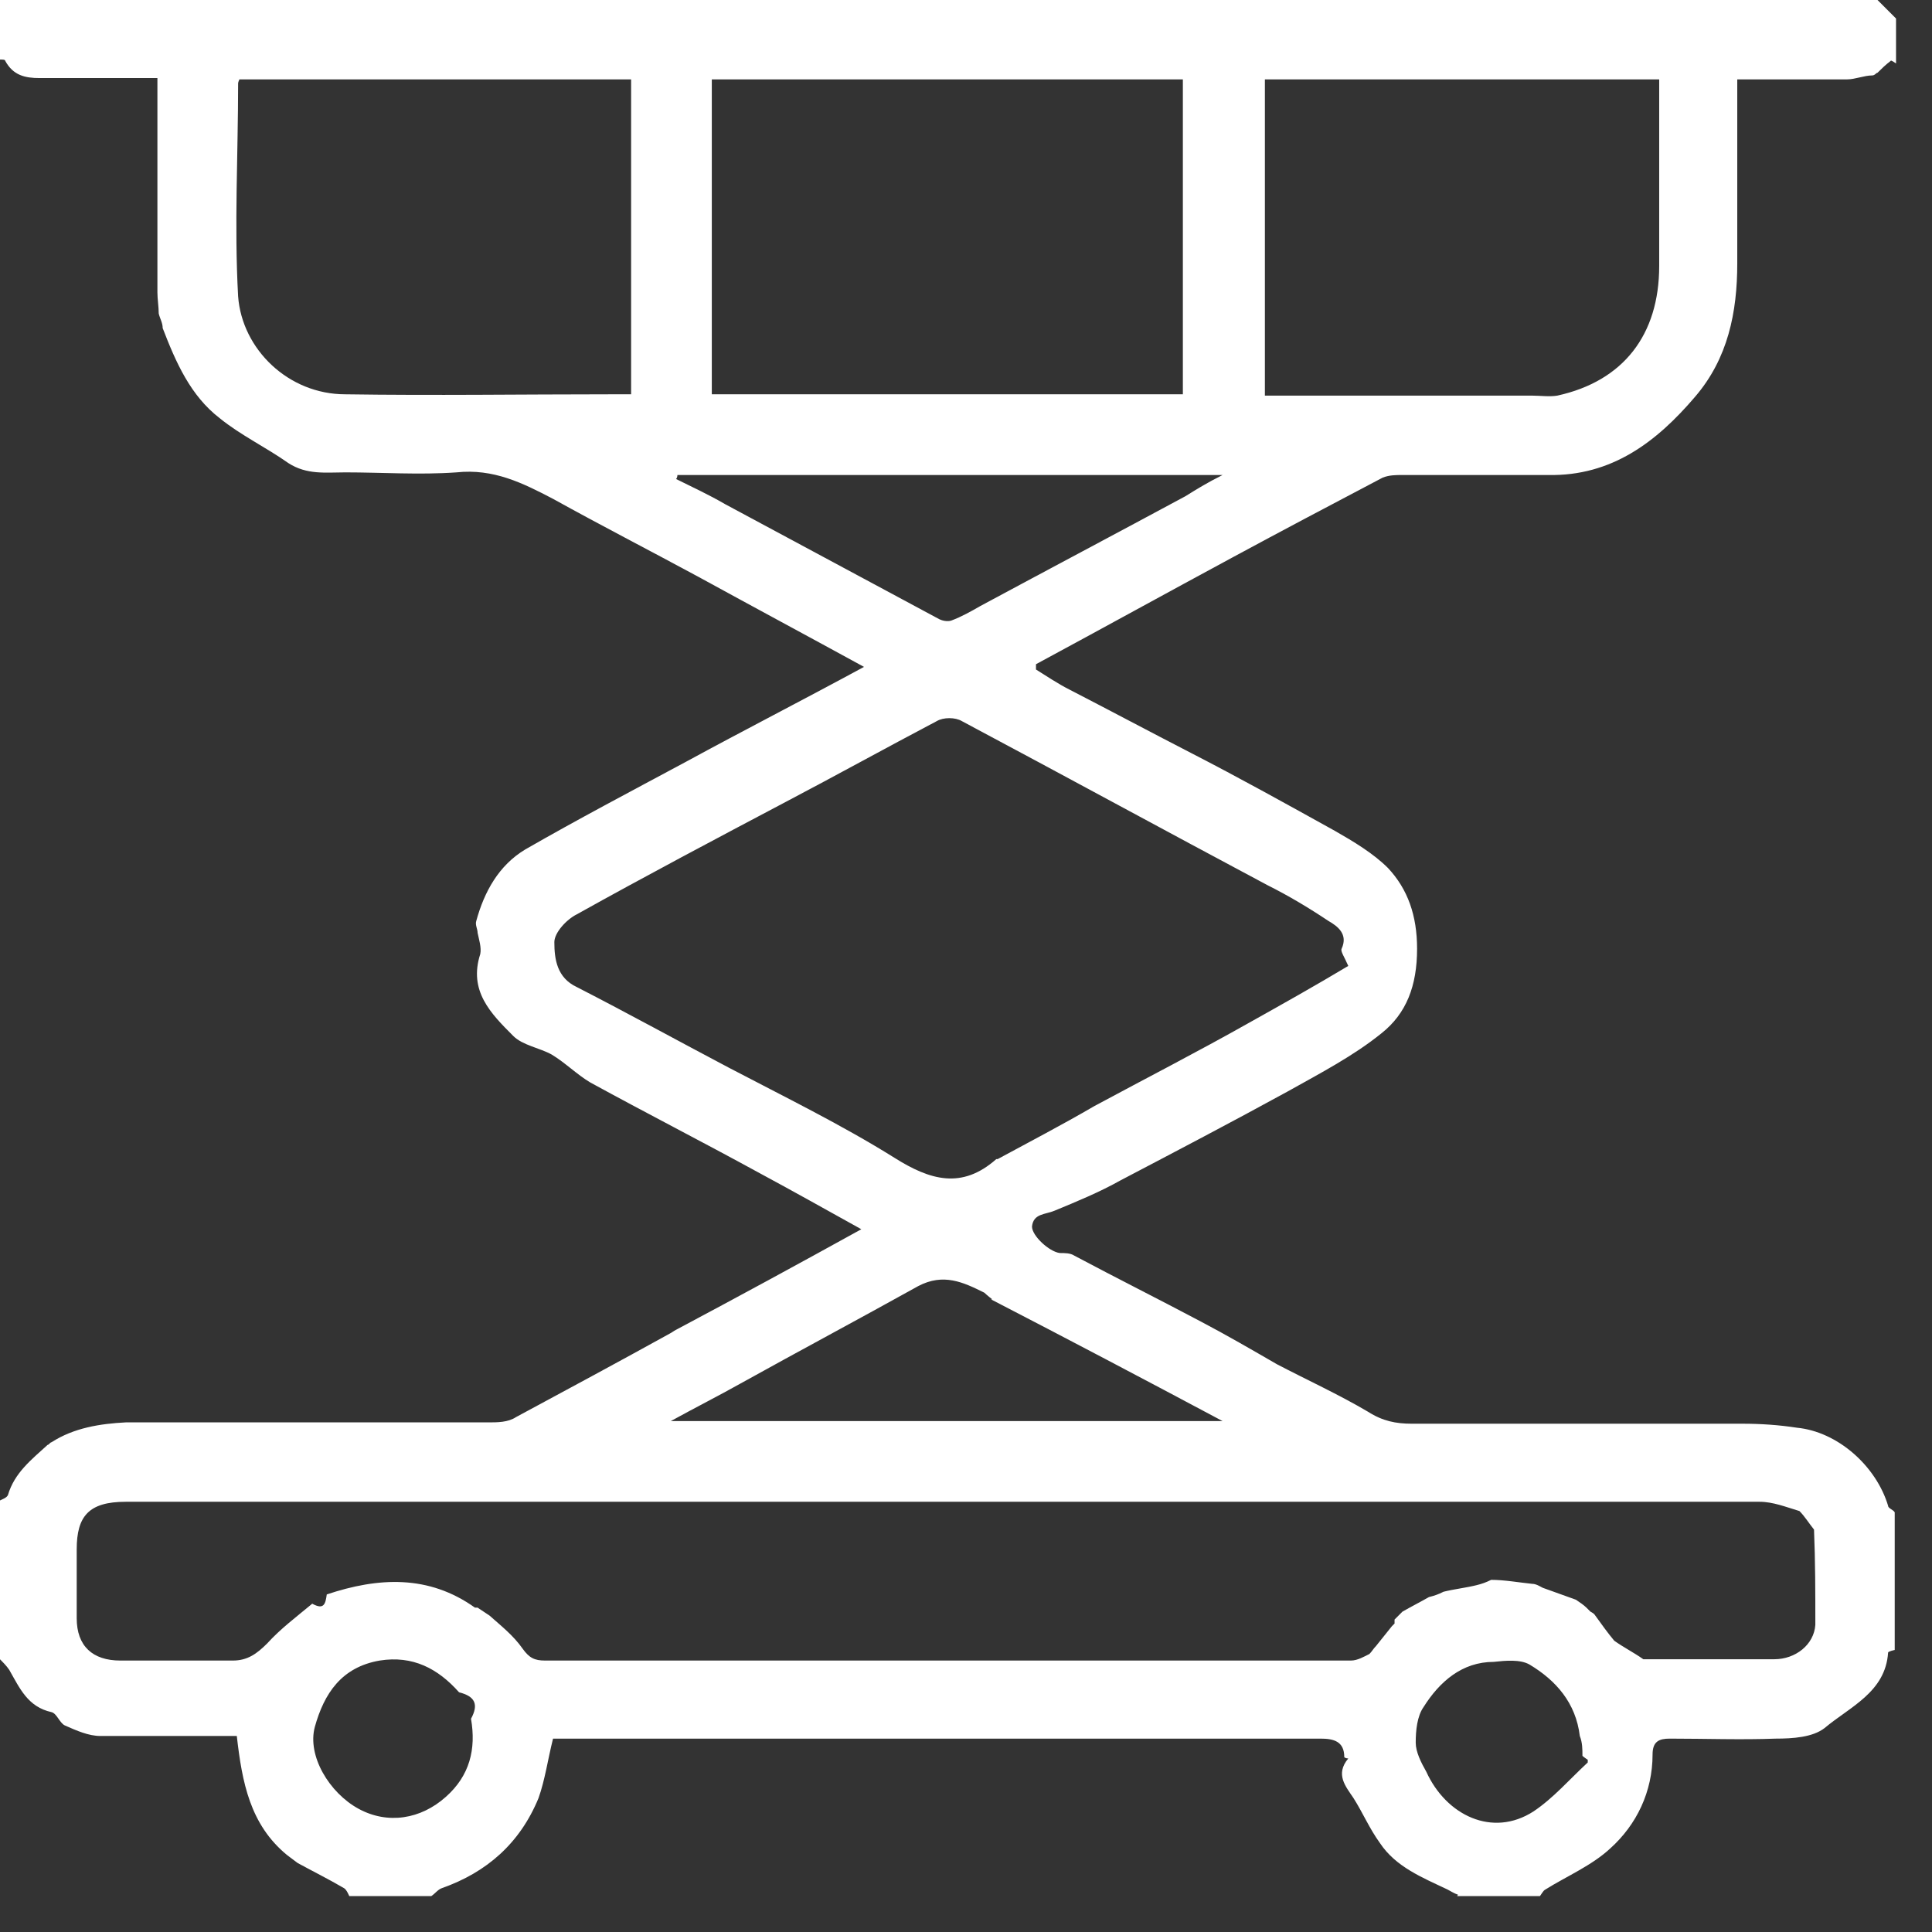 <svg width="44" height="44" viewBox="0 0 44 44" fill="none" xmlns="http://www.w3.org/2000/svg">
<rect x="0" y="0" width="44" height="44" fill="#333333" stroke="none"/>
<g clip-path="url(#clip0_1547_1204)">
<path d="M-0.001 37.788C-0.001 36.583 -0.001 35.377 -0.001 34.172C0.059 34.142 0.15 34.112 0.18 34.051C0.33 33.539 0.722 33.238 1.084 32.906C1.114 32.906 1.144 32.846 1.174 32.846C1.686 32.515 2.289 32.424 2.862 32.394C5.604 32.394 8.376 32.394 11.118 32.394C11.329 32.394 11.57 32.394 11.751 32.274C12.926 31.641 14.102 31.008 15.247 30.375C15.307 30.345 15.337 30.315 15.397 30.285C16.814 29.531 18.2 28.778 19.616 27.995C18.803 27.543 18.049 27.121 17.266 26.699C16 26.006 14.704 25.343 13.439 24.65C13.137 24.469 12.866 24.198 12.565 24.017C12.294 23.866 11.902 23.806 11.691 23.595C11.179 23.083 10.666 22.57 10.938 21.727C10.968 21.576 10.907 21.395 10.877 21.244C10.877 21.154 10.817 21.064 10.847 20.973C11.028 20.31 11.359 19.708 11.962 19.346C13.168 18.653 14.373 18.02 15.608 17.357C16.934 16.634 18.29 15.941 19.677 15.188C18.411 14.495 17.175 13.832 15.91 13.139C14.795 12.536 13.68 11.963 12.595 11.361C11.902 10.999 11.239 10.668 10.395 10.758C9.551 10.818 8.708 10.758 7.864 10.758C7.412 10.758 6.99 10.818 6.568 10.547C6.056 10.185 5.483 9.914 5.001 9.522C4.338 9.01 4.007 8.257 3.705 7.473C3.705 7.353 3.645 7.262 3.615 7.142C3.615 6.991 3.585 6.81 3.585 6.66C3.585 5.183 3.585 3.737 3.585 2.26C3.585 2.109 3.585 1.959 3.585 1.778C2.651 1.778 1.777 1.778 0.903 1.778C0.571 1.778 0.3 1.718 0.119 1.386C0.119 1.356 0.059 1.356 -0.001 1.356C-0.001 0.904 -0.001 0.452 -0.001 0C14.252 0 28.506 0 42.759 0C42.91 0.151 43.03 0.271 43.181 0.422V1.446C43.181 1.446 43.06 1.356 43.06 1.386C42.94 1.477 42.85 1.567 42.759 1.657C42.729 1.657 42.699 1.718 42.639 1.718C42.458 1.718 42.247 1.808 42.066 1.808C41.252 1.808 40.409 1.808 39.565 1.808C39.565 2.019 39.565 2.17 39.565 2.32C39.565 3.556 39.565 4.761 39.565 5.997C39.565 7.112 39.354 8.166 38.601 9.04C37.727 10.065 36.702 10.848 35.256 10.818C34.141 10.818 33.026 10.818 31.941 10.818C31.79 10.818 31.64 10.818 31.489 10.878C30.344 11.481 29.199 12.084 28.084 12.687C26.577 13.5 25.101 14.314 23.594 15.127C23.594 15.158 23.594 15.218 23.594 15.248C23.835 15.399 24.106 15.579 24.347 15.7C25.281 16.182 26.185 16.664 27.12 17.146C28.235 17.719 29.319 18.322 30.404 18.924C30.826 19.165 31.278 19.436 31.61 19.768C32.062 20.25 32.273 20.853 32.273 21.606C32.273 22.45 32.031 23.083 31.459 23.535C30.826 24.047 30.073 24.439 29.319 24.861C28.054 25.554 26.788 26.217 25.523 26.88C25.04 27.151 24.528 27.362 24.016 27.573C23.805 27.663 23.534 27.633 23.503 27.934C23.503 28.145 23.895 28.507 24.136 28.537C24.257 28.537 24.377 28.537 24.468 28.597C25.432 29.11 26.396 29.592 27.361 30.104C27.933 30.405 28.506 30.737 29.078 31.068C29.771 31.43 30.495 31.761 31.158 32.153C31.489 32.364 31.79 32.424 32.152 32.424C34.653 32.424 37.184 32.424 39.685 32.424C40.107 32.424 40.529 32.454 40.921 32.515C41.855 32.605 42.729 33.389 43 34.293C43 34.353 43.121 34.383 43.151 34.443V37.577C43.151 37.577 43 37.607 43 37.638C42.94 38.541 42.126 38.873 41.554 39.355C41.283 39.566 40.831 39.596 40.439 39.596C39.655 39.626 38.842 39.596 38.028 39.596C37.787 39.596 37.636 39.657 37.636 39.958C37.636 40.802 37.275 41.555 36.672 42.097C36.25 42.489 35.678 42.73 35.196 43.032C35.135 43.062 35.105 43.152 35.045 43.212H33.176C33.176 43.212 33.176 43.182 33.207 43.152C33.116 43.122 33.026 43.062 32.966 43.032C32.393 42.76 31.79 42.519 31.429 41.977C31.188 41.645 31.037 41.284 30.826 40.952C30.645 40.681 30.404 40.41 30.706 40.048C30.706 40.048 30.645 40.048 30.615 40.018C30.615 39.657 30.374 39.596 30.073 39.596C24.377 39.596 18.682 39.596 12.987 39.596C12.836 39.596 12.716 39.596 12.595 39.596C12.474 40.078 12.414 40.53 12.264 40.952C11.842 41.977 11.088 42.64 10.064 43.001C9.973 43.032 9.913 43.122 9.823 43.182H7.954C7.954 43.182 7.894 43.032 7.834 43.001C7.472 42.79 7.111 42.61 6.779 42.429L6.538 42.248C5.694 41.555 5.513 40.591 5.393 39.536C4.368 39.536 3.344 39.536 2.289 39.536C2.018 39.536 1.747 39.415 1.475 39.295C1.355 39.235 1.295 39.024 1.174 38.993C0.632 38.873 0.451 38.451 0.21 38.029C0.15 37.939 0.059 37.848 -0.031 37.758L-0.001 37.788ZM10.455 38.541C9.973 37.999 9.401 37.698 8.647 37.818C7.773 37.969 7.382 38.572 7.171 39.325C6.99 39.988 7.502 40.832 8.165 41.193C8.828 41.555 9.582 41.434 10.154 40.922C10.697 40.44 10.847 39.837 10.727 39.144C10.907 38.813 10.817 38.632 10.455 38.541ZM22.599 29.592C22.599 29.592 22.479 29.501 22.419 29.441C21.936 29.2 21.485 28.989 20.912 29.29C19.556 30.044 18.2 30.767 16.844 31.52C16.362 31.791 15.88 32.033 15.277 32.364H27.843C26.035 31.4 24.317 30.496 22.569 29.592H22.599ZM10.877 36.613C10.877 36.613 11.058 36.733 11.149 36.794C11.42 37.035 11.691 37.246 11.902 37.547C12.053 37.758 12.173 37.818 12.414 37.818C18.531 37.818 24.649 37.818 30.766 37.818C30.916 37.818 31.067 37.728 31.188 37.668C31.248 37.607 31.278 37.547 31.338 37.487C31.459 37.336 31.579 37.185 31.7 37.035C31.7 37.035 31.73 37.005 31.76 36.975C31.76 36.975 31.76 36.914 31.76 36.884C31.82 36.824 31.881 36.764 31.941 36.703C32.152 36.583 32.333 36.492 32.544 36.372C32.664 36.342 32.755 36.312 32.875 36.251C33.116 36.191 33.388 36.161 33.629 36.101C33.749 36.071 33.84 36.04 33.96 35.98C34.261 35.98 34.593 36.04 34.894 36.071C34.985 36.071 35.075 36.131 35.135 36.161C35.376 36.251 35.648 36.342 35.889 36.432C35.979 36.492 36.069 36.553 36.13 36.613L36.22 36.703C36.22 36.703 36.28 36.733 36.31 36.764C36.461 36.974 36.612 37.185 36.763 37.366C36.973 37.517 37.215 37.638 37.425 37.788C38.42 37.788 39.414 37.788 40.409 37.788C40.891 37.788 41.313 37.457 41.343 37.005C41.343 36.282 41.343 35.558 41.313 34.835C41.192 34.684 41.102 34.534 40.981 34.413C40.68 34.323 40.379 34.202 40.077 34.202C34.743 34.202 29.41 34.202 24.076 34.202C19.767 34.202 15.488 34.202 11.179 34.202C8.406 34.202 5.634 34.202 2.862 34.202C2.018 34.202 1.747 34.534 1.747 35.287C1.747 35.799 1.747 36.342 1.747 36.854C1.747 37.487 2.108 37.818 2.741 37.818C3.585 37.818 4.459 37.818 5.302 37.818C5.634 37.818 5.845 37.668 6.086 37.427C6.387 37.095 6.749 36.824 7.111 36.523C7.382 36.673 7.412 36.523 7.442 36.312C8.617 35.92 9.762 35.86 10.817 36.613H10.877ZM30.706 21.998C30.615 21.787 30.525 21.666 30.555 21.606C30.706 21.275 30.465 21.094 30.253 20.973C29.802 20.672 29.349 20.401 28.867 20.16C26.547 18.924 24.227 17.659 21.906 16.423C21.756 16.333 21.485 16.333 21.334 16.423C20.189 17.026 19.044 17.659 17.898 18.261C16.301 19.105 14.704 19.949 13.137 20.823C12.896 20.943 12.625 21.244 12.625 21.456C12.625 21.847 12.685 22.269 13.137 22.48C14.313 23.083 15.458 23.715 16.603 24.318C17.868 24.981 19.164 25.614 20.369 26.367C21.183 26.88 21.906 27.091 22.69 26.398C22.69 26.398 22.69 26.398 22.72 26.398C23.443 26.006 24.197 25.614 24.92 25.192C26.095 24.559 27.27 23.957 28.445 23.294C29.199 22.872 29.952 22.45 30.706 21.998ZM16.211 1.808V8.98H26.939V1.808H16.211ZM14.373 9.01V1.808H5.453C5.453 1.808 5.423 1.868 5.423 1.898C5.423 3.526 5.333 5.123 5.423 6.75C5.513 7.955 6.568 8.98 7.864 8.98C9.883 9.01 11.872 8.98 13.891 8.98C14.041 8.98 14.192 8.98 14.373 8.98V9.01ZM28.807 9.01H29.319C31.188 9.01 33.026 9.01 34.894 9.01C35.075 9.01 35.286 9.04 35.467 9.01C36.973 8.679 37.787 7.624 37.787 6.057C37.787 4.791 37.787 3.526 37.787 2.26V1.808H28.807V9.01ZM15.428 10.818C15.428 10.818 15.428 10.878 15.397 10.909C15.759 11.089 16.151 11.27 16.512 11.481C18.14 12.355 19.767 13.229 21.394 14.103C21.454 14.133 21.575 14.163 21.665 14.133C21.906 14.043 22.117 13.922 22.328 13.801C23.895 12.958 25.432 12.144 26.999 11.3C27.24 11.15 27.481 10.999 27.843 10.818H15.458H15.428ZM36.16 40.078C36.16 40.078 36.069 40.018 36.039 39.988C36.039 39.837 36.039 39.687 35.979 39.536C35.889 38.783 35.437 38.27 34.834 37.909C34.623 37.788 34.291 37.818 34.02 37.848C33.297 37.848 32.785 38.3 32.423 38.873C32.273 39.084 32.242 39.415 32.242 39.687C32.242 39.898 32.363 40.139 32.483 40.35C32.935 41.344 33.99 41.856 34.924 41.254C35.376 40.952 35.738 40.53 36.16 40.139V40.078Z" fill="white"/>
</g>
<defs>
<clipPath id="clip0_1547_1204">
<rect width="43.182" height="43.182" fill="white"/>
</clipPath>
</defs>
</svg>
